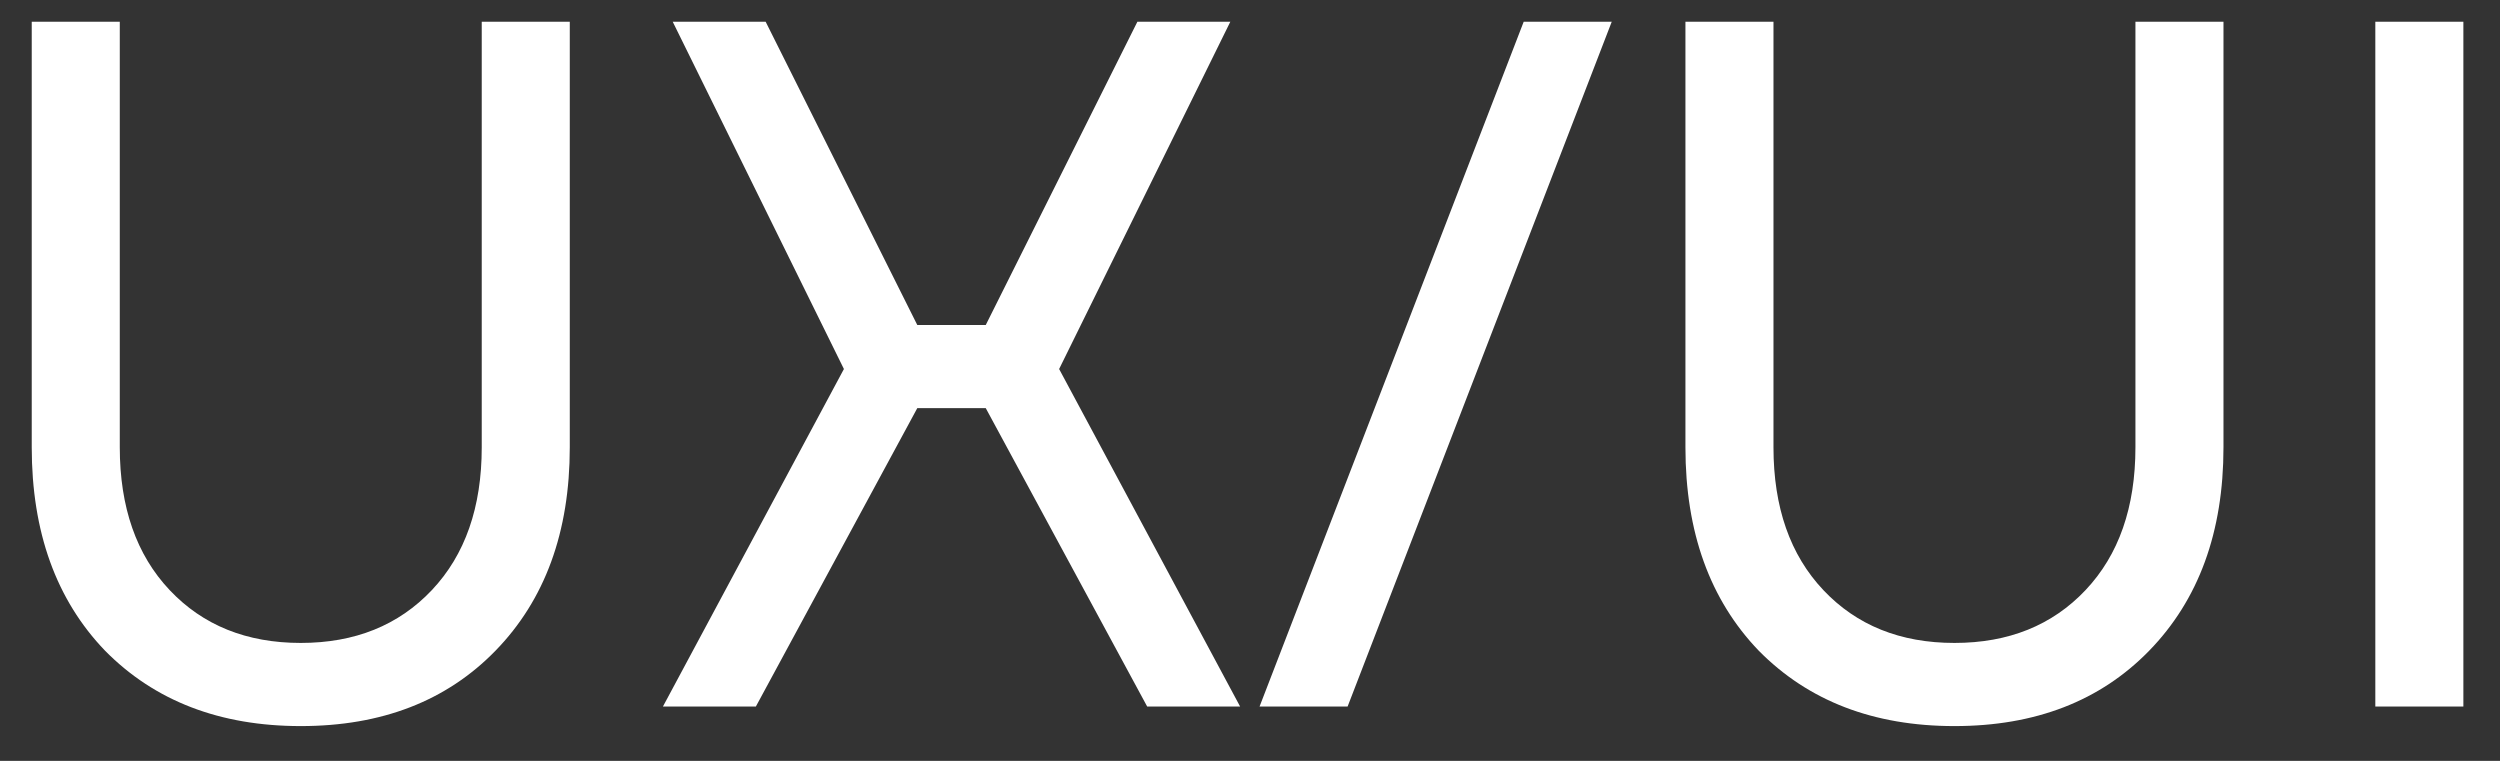 <?xml version="1.0" encoding="UTF-8"?> <svg xmlns="http://www.w3.org/2000/svg" width="46" height="14" viewBox="0 0 46 14" fill="none"><rect x="0" y="0" width="46" height="14" fill="#333333" stroke="none"/> <path d="M0.584 8.23V0.4H2.204V8.23C2.204 9.334 2.51 10.21 3.122 10.858C3.734 11.506 4.538 11.83 5.534 11.83C6.53 11.83 7.334 11.506 7.946 10.858C8.558 10.21 8.864 9.334 8.864 8.23V0.4H10.484V8.23C10.484 9.79 10.028 11.038 9.116 11.974C8.216 12.898 7.022 13.36 5.534 13.36C4.046 13.36 2.846 12.898 1.934 11.974C1.034 11.038 0.584 9.79 0.584 8.23ZM12.198 13L15.528 6.79L12.378 0.4H14.088L16.878 5.98H18.138L20.928 0.4H22.638L19.488 6.79L22.818 13H21.108L18.138 7.51H16.878L13.908 13H12.198ZM23.176 13L28.036 0.4H29.656L24.796 13H23.176ZM31.012 8.23V0.4H32.632V8.23C32.632 9.334 32.938 10.21 33.55 10.858C34.162 11.506 34.966 11.83 35.962 11.83C36.958 11.83 37.762 11.506 38.374 10.858C38.986 10.21 39.292 9.334 39.292 8.23V0.4H40.912V8.23C40.912 9.79 40.456 11.038 39.544 11.974C38.644 12.898 37.45 13.36 35.962 13.36C34.474 13.36 33.274 12.898 32.362 11.974C31.462 11.038 31.012 9.79 31.012 8.23ZM43.706 13V0.4H45.326V13H43.706Z" fill="white"></path> </svg> 